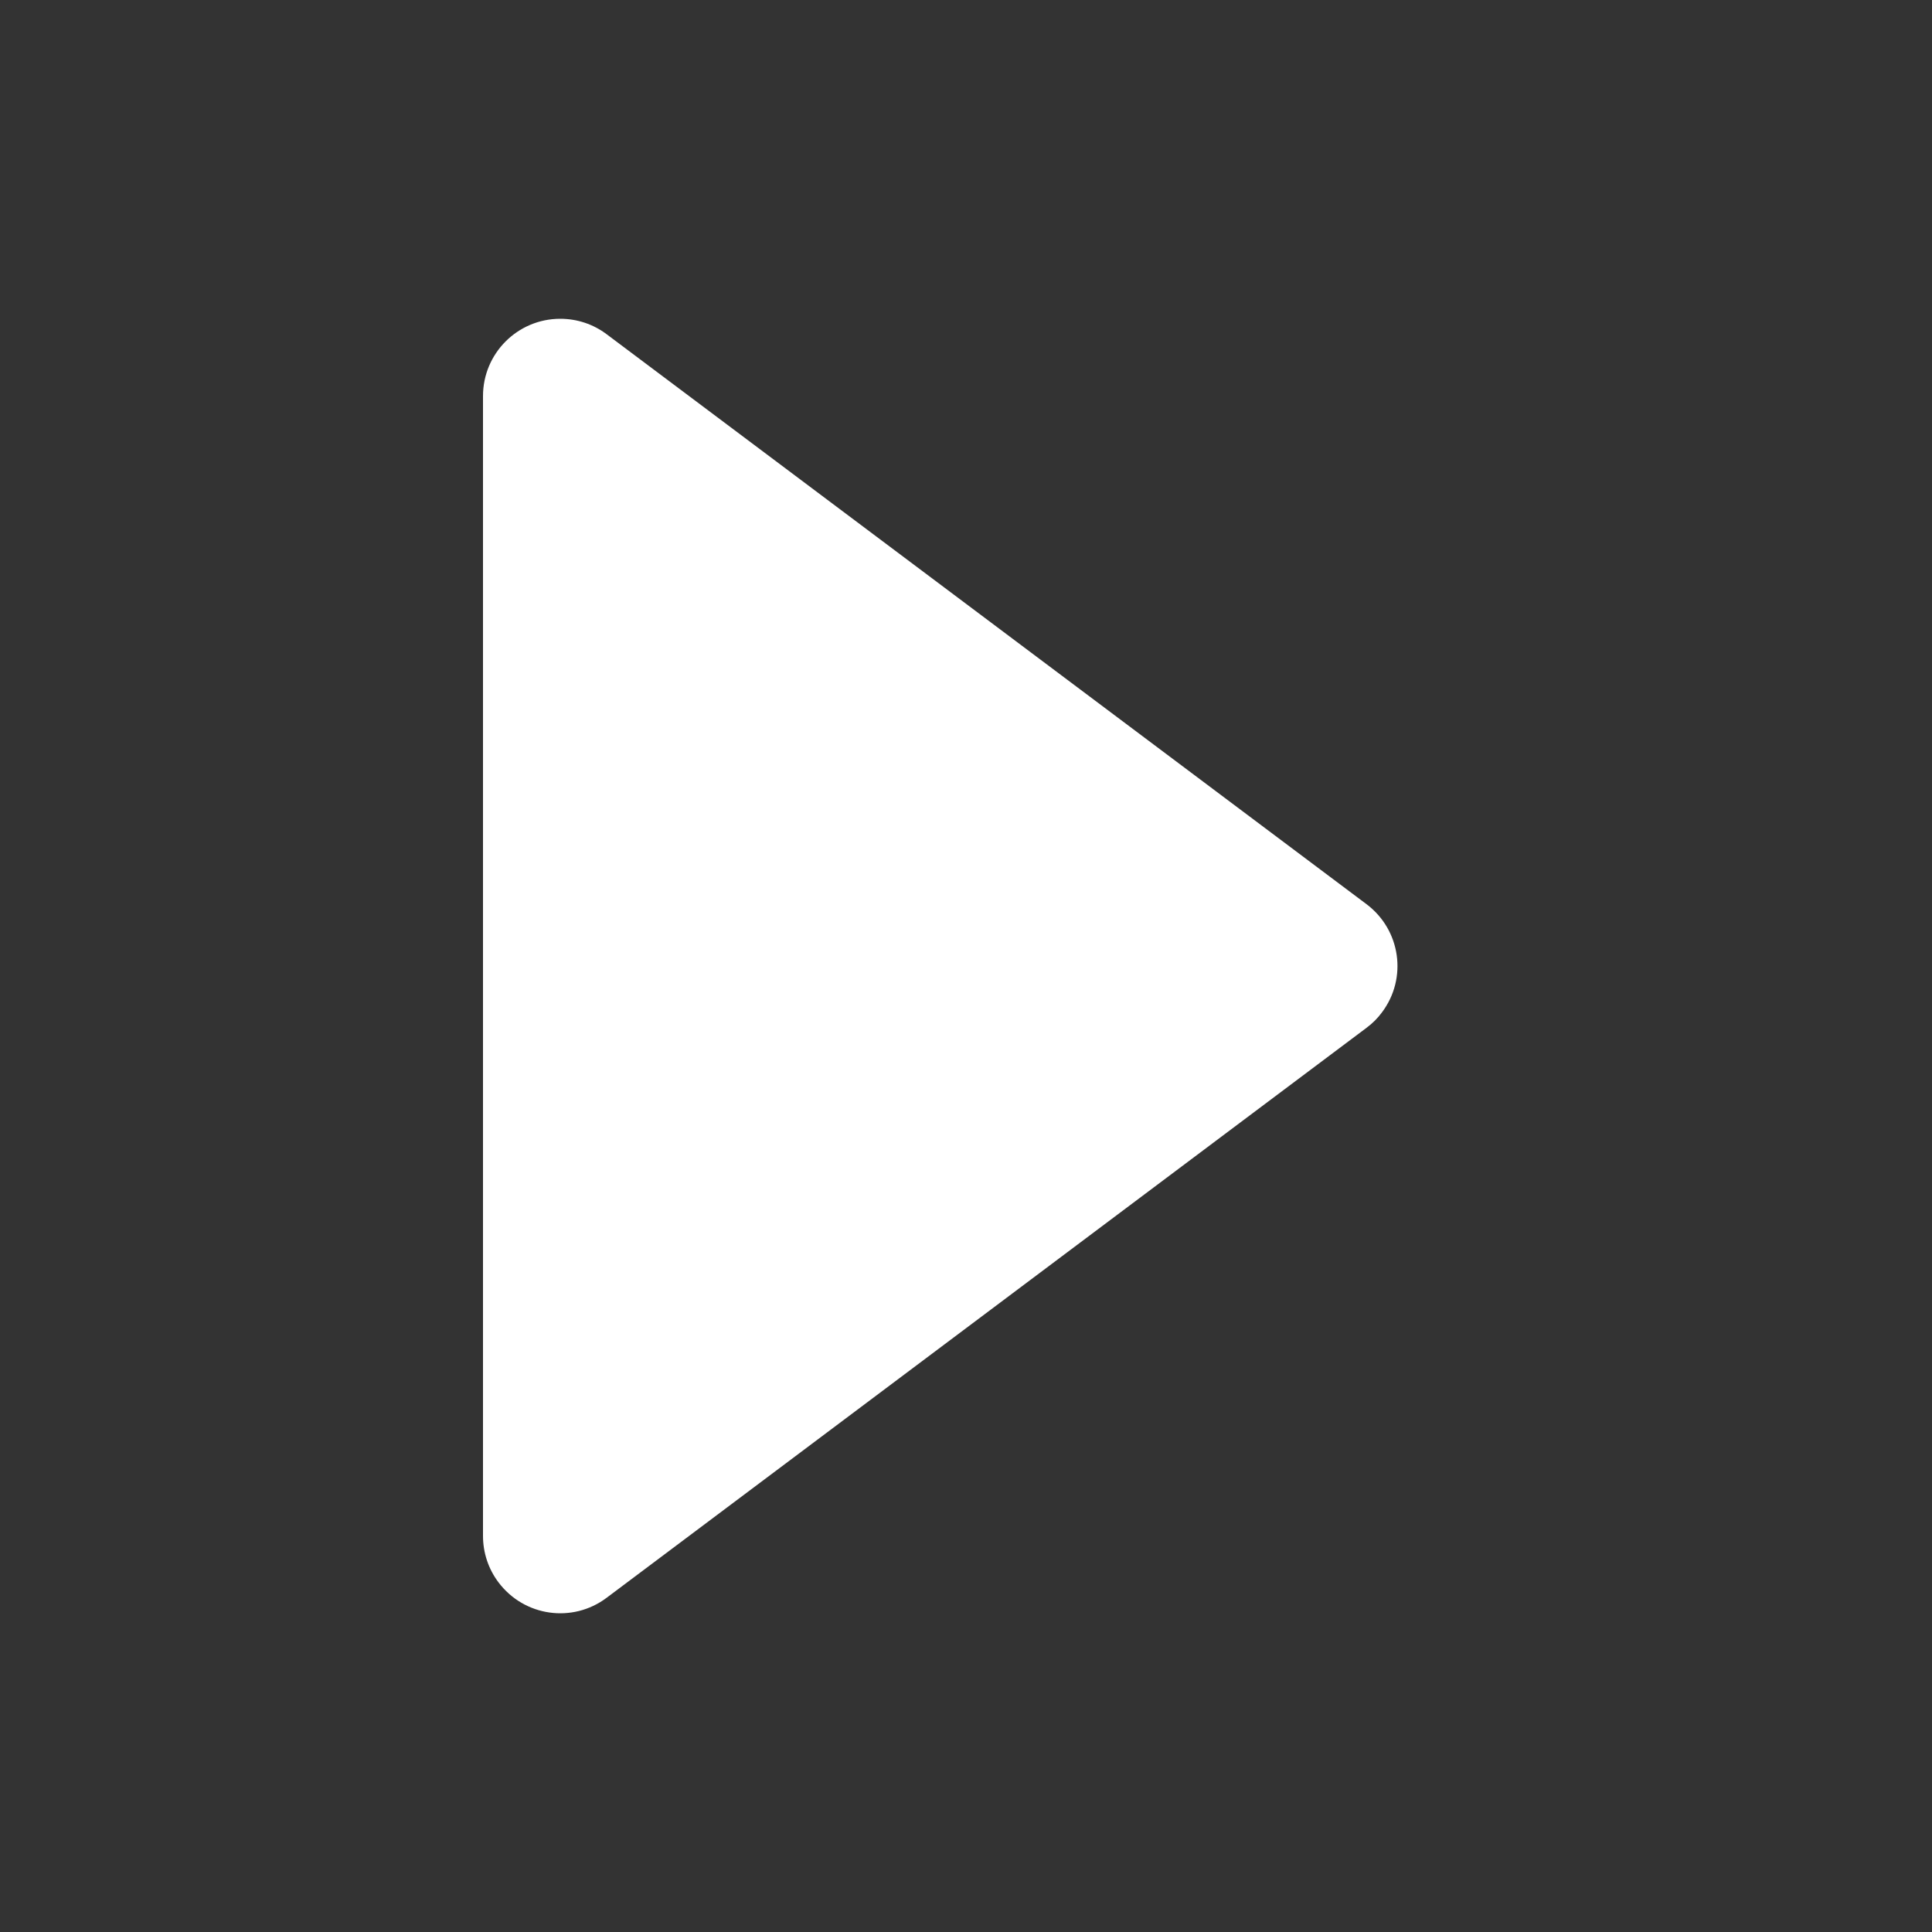<?xml version="1.0" encoding="UTF-8"?>
<svg width="10px" height="10px" viewBox="0 0 10 10" version="1.1" xmlns="http://www.w3.org/2000/svg" xmlns:xlink="http://www.w3.org/1999/xlink">
    <rect x="0" y="0" width="10" height="10" fill="#333333" stroke="none"/>
    <title>编组 35</title>
    <g id="新版集合" stroke="none" stroke-width="1" fill="none" fill-rule="evenodd">
        <g id="门店详情（极值情况）" transform="translate(-355, -92)">
            <g id="编组-14" transform="translate(14, 88)">
                <g id="地址" transform="translate(25, 3)">
                    <g id="编组-35" transform="translate(316, 1)">
                        <rect id="矩形" fill="#F10E00" opacity="0" x="0" y="0" width="10" height="10"></rect>
                        <path d="M5.32,2.927 L8.27,6.86 C8.403,7.037 8.367,7.287 8.19,7.42 C8.121,7.472 8.037,7.5 7.95,7.5 L2.05,7.5 C1.829,7.5 1.65,7.321 1.65,7.1 C1.65,7.013 1.678,6.929 1.73,6.86 L4.68,2.927 C4.813,2.75 5.063,2.714 5.24,2.847 C5.27,2.869 5.297,2.896 5.32,2.927 Z" id="三角形" fill="#FFFFFF" transform="translate(5, 5) rotate(-270) translate(-5, -5) "></path>
                    </g>
                </g>
            </g>
        </g>
    </g>
</svg>